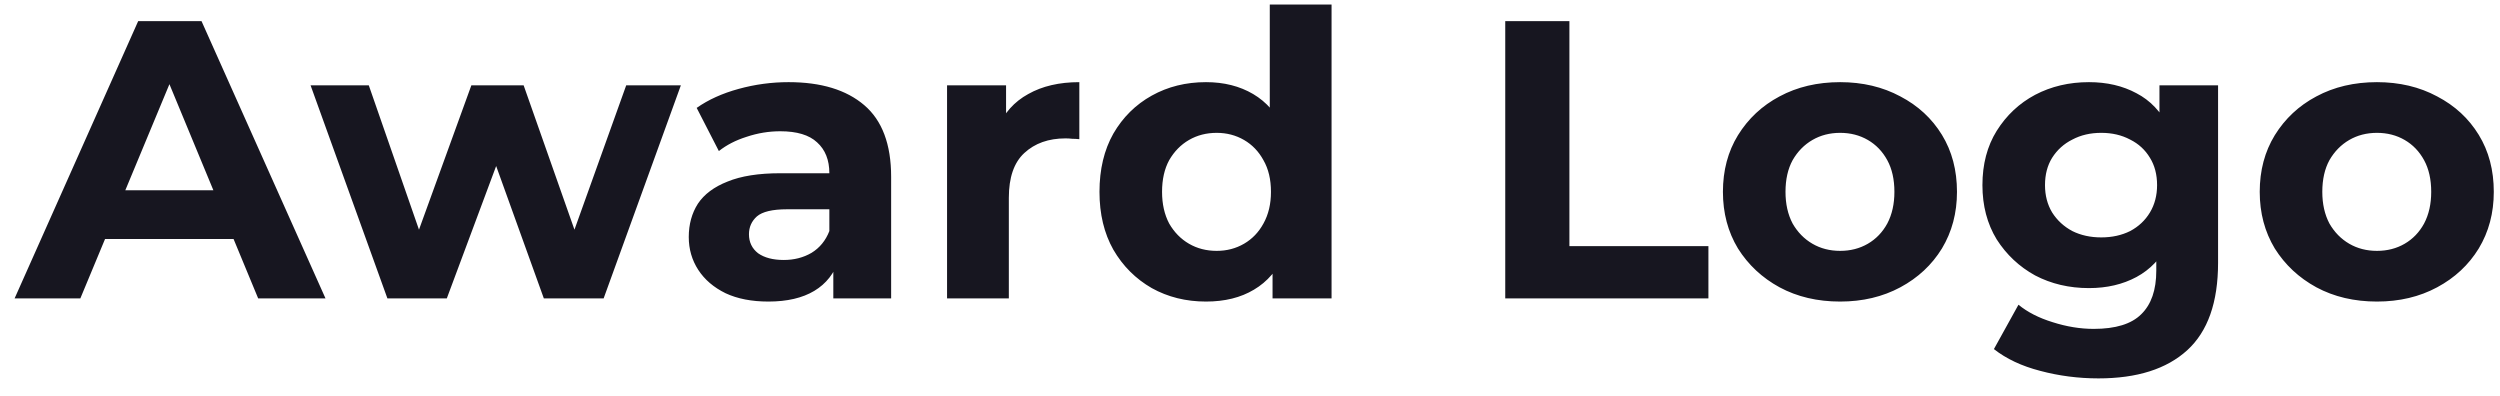 <svg xmlns="http://www.w3.org/2000/svg" width="101" height="16" viewBox="0 0 101 16" fill="none"><path d="M0.59 12.055L5.582 0.855H8.142L13.15 12.055H10.43L6.334 2.167H7.358L3.246 12.055H0.59ZM3.086 9.655L3.774 7.687H9.534L10.238 9.655H3.086ZM15.651 12.055L12.547 3.447H14.899L17.475 10.855H16.355L19.043 3.447H21.155L23.763 10.855H22.643L25.299 3.447H27.507L24.387 12.055H21.971L19.683 5.703H20.419L18.051 12.055H15.651ZM33.666 12.055V10.375L33.506 10.007V6.999C33.506 6.465 33.341 6.049 33.01 5.751C32.69 5.452 32.194 5.303 31.522 5.303C31.064 5.303 30.61 5.377 30.162 5.527C29.725 5.665 29.352 5.857 29.042 6.103L28.146 4.359C28.616 4.028 29.181 3.772 29.842 3.591C30.504 3.409 31.176 3.319 31.858 3.319C33.17 3.319 34.189 3.628 34.914 4.247C35.64 4.865 36.002 5.831 36.002 7.143V12.055H33.666ZM31.042 12.183C30.37 12.183 29.794 12.071 29.314 11.847C28.834 11.612 28.466 11.297 28.21 10.903C27.954 10.508 27.826 10.065 27.826 9.575C27.826 9.063 27.949 8.615 28.194 8.231C28.45 7.847 28.85 7.548 29.394 7.335C29.938 7.111 30.648 6.999 31.522 6.999H33.81V8.455H31.794C31.208 8.455 30.802 8.551 30.578 8.743C30.365 8.935 30.258 9.175 30.258 9.463C30.258 9.783 30.381 10.039 30.626 10.231C30.882 10.412 31.229 10.503 31.666 10.503C32.082 10.503 32.456 10.407 32.786 10.215C33.117 10.012 33.357 9.719 33.506 9.335L33.89 10.487C33.709 11.041 33.378 11.463 32.898 11.751C32.418 12.039 31.8 12.183 31.042 12.183ZM38.261 12.055V3.447H40.645V5.879L40.309 5.175C40.565 4.567 40.976 4.108 41.541 3.799C42.107 3.479 42.795 3.319 43.605 3.319V5.623C43.499 5.612 43.403 5.607 43.317 5.607C43.232 5.596 43.141 5.591 43.045 5.591C42.363 5.591 41.808 5.788 41.381 6.183C40.965 6.567 40.757 7.169 40.757 7.991V12.055H38.261ZM48.723 12.183C47.912 12.183 47.182 12.001 46.531 11.639C45.88 11.265 45.363 10.748 44.979 10.087C44.606 9.425 44.419 8.647 44.419 7.751C44.419 6.844 44.606 6.06 44.979 5.399C45.363 4.737 45.88 4.225 46.531 3.863C47.182 3.5 47.912 3.319 48.723 3.319C49.448 3.319 50.083 3.479 50.627 3.799C51.171 4.119 51.592 4.604 51.891 5.255C52.19 5.905 52.339 6.737 52.339 7.751C52.339 8.753 52.195 9.585 51.907 10.247C51.619 10.897 51.203 11.383 50.659 11.703C50.126 12.023 49.48 12.183 48.723 12.183ZM49.155 10.135C49.56 10.135 49.928 10.039 50.259 9.847C50.59 9.655 50.851 9.383 51.043 9.031C51.246 8.668 51.347 8.241 51.347 7.751C51.347 7.249 51.246 6.823 51.043 6.471C50.851 6.119 50.59 5.847 50.259 5.655C49.928 5.463 49.56 5.367 49.155 5.367C48.739 5.367 48.366 5.463 48.035 5.655C47.704 5.847 47.438 6.119 47.235 6.471C47.043 6.823 46.947 7.249 46.947 7.751C46.947 8.241 47.043 8.668 47.235 9.031C47.438 9.383 47.704 9.655 48.035 9.847C48.366 10.039 48.739 10.135 49.155 10.135ZM51.411 12.055V10.295L51.459 7.735L51.299 5.191V0.183H53.795V12.055H51.411ZM60.812 12.055V0.855H63.404V9.943H69.02V12.055H60.812ZM74.342 12.183C73.424 12.183 72.608 11.991 71.894 11.607C71.19 11.223 70.63 10.7 70.214 10.039C69.808 9.367 69.606 8.604 69.606 7.751C69.606 6.887 69.808 6.124 70.214 5.463C70.63 4.791 71.19 4.268 71.894 3.895C72.608 3.511 73.424 3.319 74.342 3.319C75.248 3.319 76.059 3.511 76.774 3.895C77.488 4.268 78.048 4.785 78.454 5.447C78.859 6.108 79.062 6.876 79.062 7.751C79.062 8.604 78.859 9.367 78.454 10.039C78.048 10.7 77.488 11.223 76.774 11.607C76.059 11.991 75.248 12.183 74.342 12.183ZM74.342 10.135C74.758 10.135 75.131 10.039 75.462 9.847C75.792 9.655 76.054 9.383 76.246 9.031C76.438 8.668 76.534 8.241 76.534 7.751C76.534 7.249 76.438 6.823 76.246 6.471C76.054 6.119 75.792 5.847 75.462 5.655C75.131 5.463 74.758 5.367 74.342 5.367C73.926 5.367 73.552 5.463 73.222 5.655C72.891 5.847 72.624 6.119 72.422 6.471C72.23 6.823 72.134 7.249 72.134 7.751C72.134 8.241 72.23 8.668 72.422 9.031C72.624 9.383 72.891 9.655 73.222 9.847C73.552 10.039 73.926 10.135 74.342 10.135ZM84.778 15.287C83.968 15.287 83.183 15.185 82.426 14.983C81.68 14.791 81.055 14.497 80.554 14.103L81.546 12.311C81.909 12.609 82.368 12.844 82.922 13.015C83.487 13.196 84.042 13.287 84.586 13.287C85.472 13.287 86.112 13.089 86.506 12.695C86.912 12.3 87.114 11.713 87.114 10.935V9.639L87.274 7.479L87.242 5.303V3.447H89.61V10.615C89.61 12.215 89.194 13.393 88.362 14.151C87.53 14.908 86.335 15.287 84.778 15.287ZM84.394 11.639C83.594 11.639 82.869 11.468 82.218 11.127C81.578 10.775 81.061 10.289 80.666 9.671C80.282 9.041 80.09 8.311 80.09 7.479C80.09 6.636 80.282 5.905 80.666 5.287C81.061 4.657 81.578 4.172 82.218 3.831C82.869 3.489 83.594 3.319 84.394 3.319C85.12 3.319 85.76 3.468 86.314 3.767C86.869 4.055 87.301 4.508 87.61 5.127C87.919 5.735 88.074 6.519 88.074 7.479C88.074 8.428 87.919 9.212 87.61 9.831C87.301 10.439 86.869 10.892 86.314 11.191C85.76 11.489 85.12 11.639 84.394 11.639ZM84.89 9.591C85.328 9.591 85.717 9.505 86.058 9.335C86.4 9.153 86.666 8.903 86.858 8.583C87.05 8.263 87.146 7.895 87.146 7.479C87.146 7.052 87.05 6.684 86.858 6.375C86.666 6.055 86.4 5.809 86.058 5.639C85.717 5.457 85.328 5.367 84.89 5.367C84.453 5.367 84.064 5.457 83.722 5.639C83.381 5.809 83.109 6.055 82.906 6.375C82.714 6.684 82.618 7.052 82.618 7.479C82.618 7.895 82.714 8.263 82.906 8.583C83.109 8.903 83.381 9.153 83.722 9.335C84.064 9.505 84.453 9.591 84.89 9.591ZM96.029 12.183C95.112 12.183 94.296 11.991 93.581 11.607C92.877 11.223 92.317 10.7 91.901 10.039C91.496 9.367 91.293 8.604 91.293 7.751C91.293 6.887 91.496 6.124 91.901 5.463C92.317 4.791 92.877 4.268 93.581 3.895C94.296 3.511 95.112 3.319 96.029 3.319C96.936 3.319 97.747 3.511 98.461 3.895C99.176 4.268 99.736 4.785 100.141 5.447C100.547 6.108 100.749 6.876 100.749 7.751C100.749 8.604 100.547 9.367 100.141 10.039C99.736 10.7 99.176 11.223 98.461 11.607C97.747 11.991 96.936 12.183 96.029 12.183ZM96.029 10.135C96.445 10.135 96.819 10.039 97.149 9.847C97.48 9.655 97.741 9.383 97.933 9.031C98.125 8.668 98.221 8.241 98.221 7.751C98.221 7.249 98.125 6.823 97.933 6.471C97.741 6.119 97.48 5.847 97.149 5.655C96.819 5.463 96.445 5.367 96.029 5.367C95.613 5.367 95.24 5.463 94.909 5.655C94.579 5.847 94.312 6.119 94.109 6.471C93.917 6.823 93.821 7.249 93.821 7.751C93.821 8.241 93.917 8.668 94.109 9.031C94.312 9.383 94.579 9.655 94.909 9.847C95.24 10.039 95.613 10.135 96.029 10.135Z" fill="#171620"></path></svg>